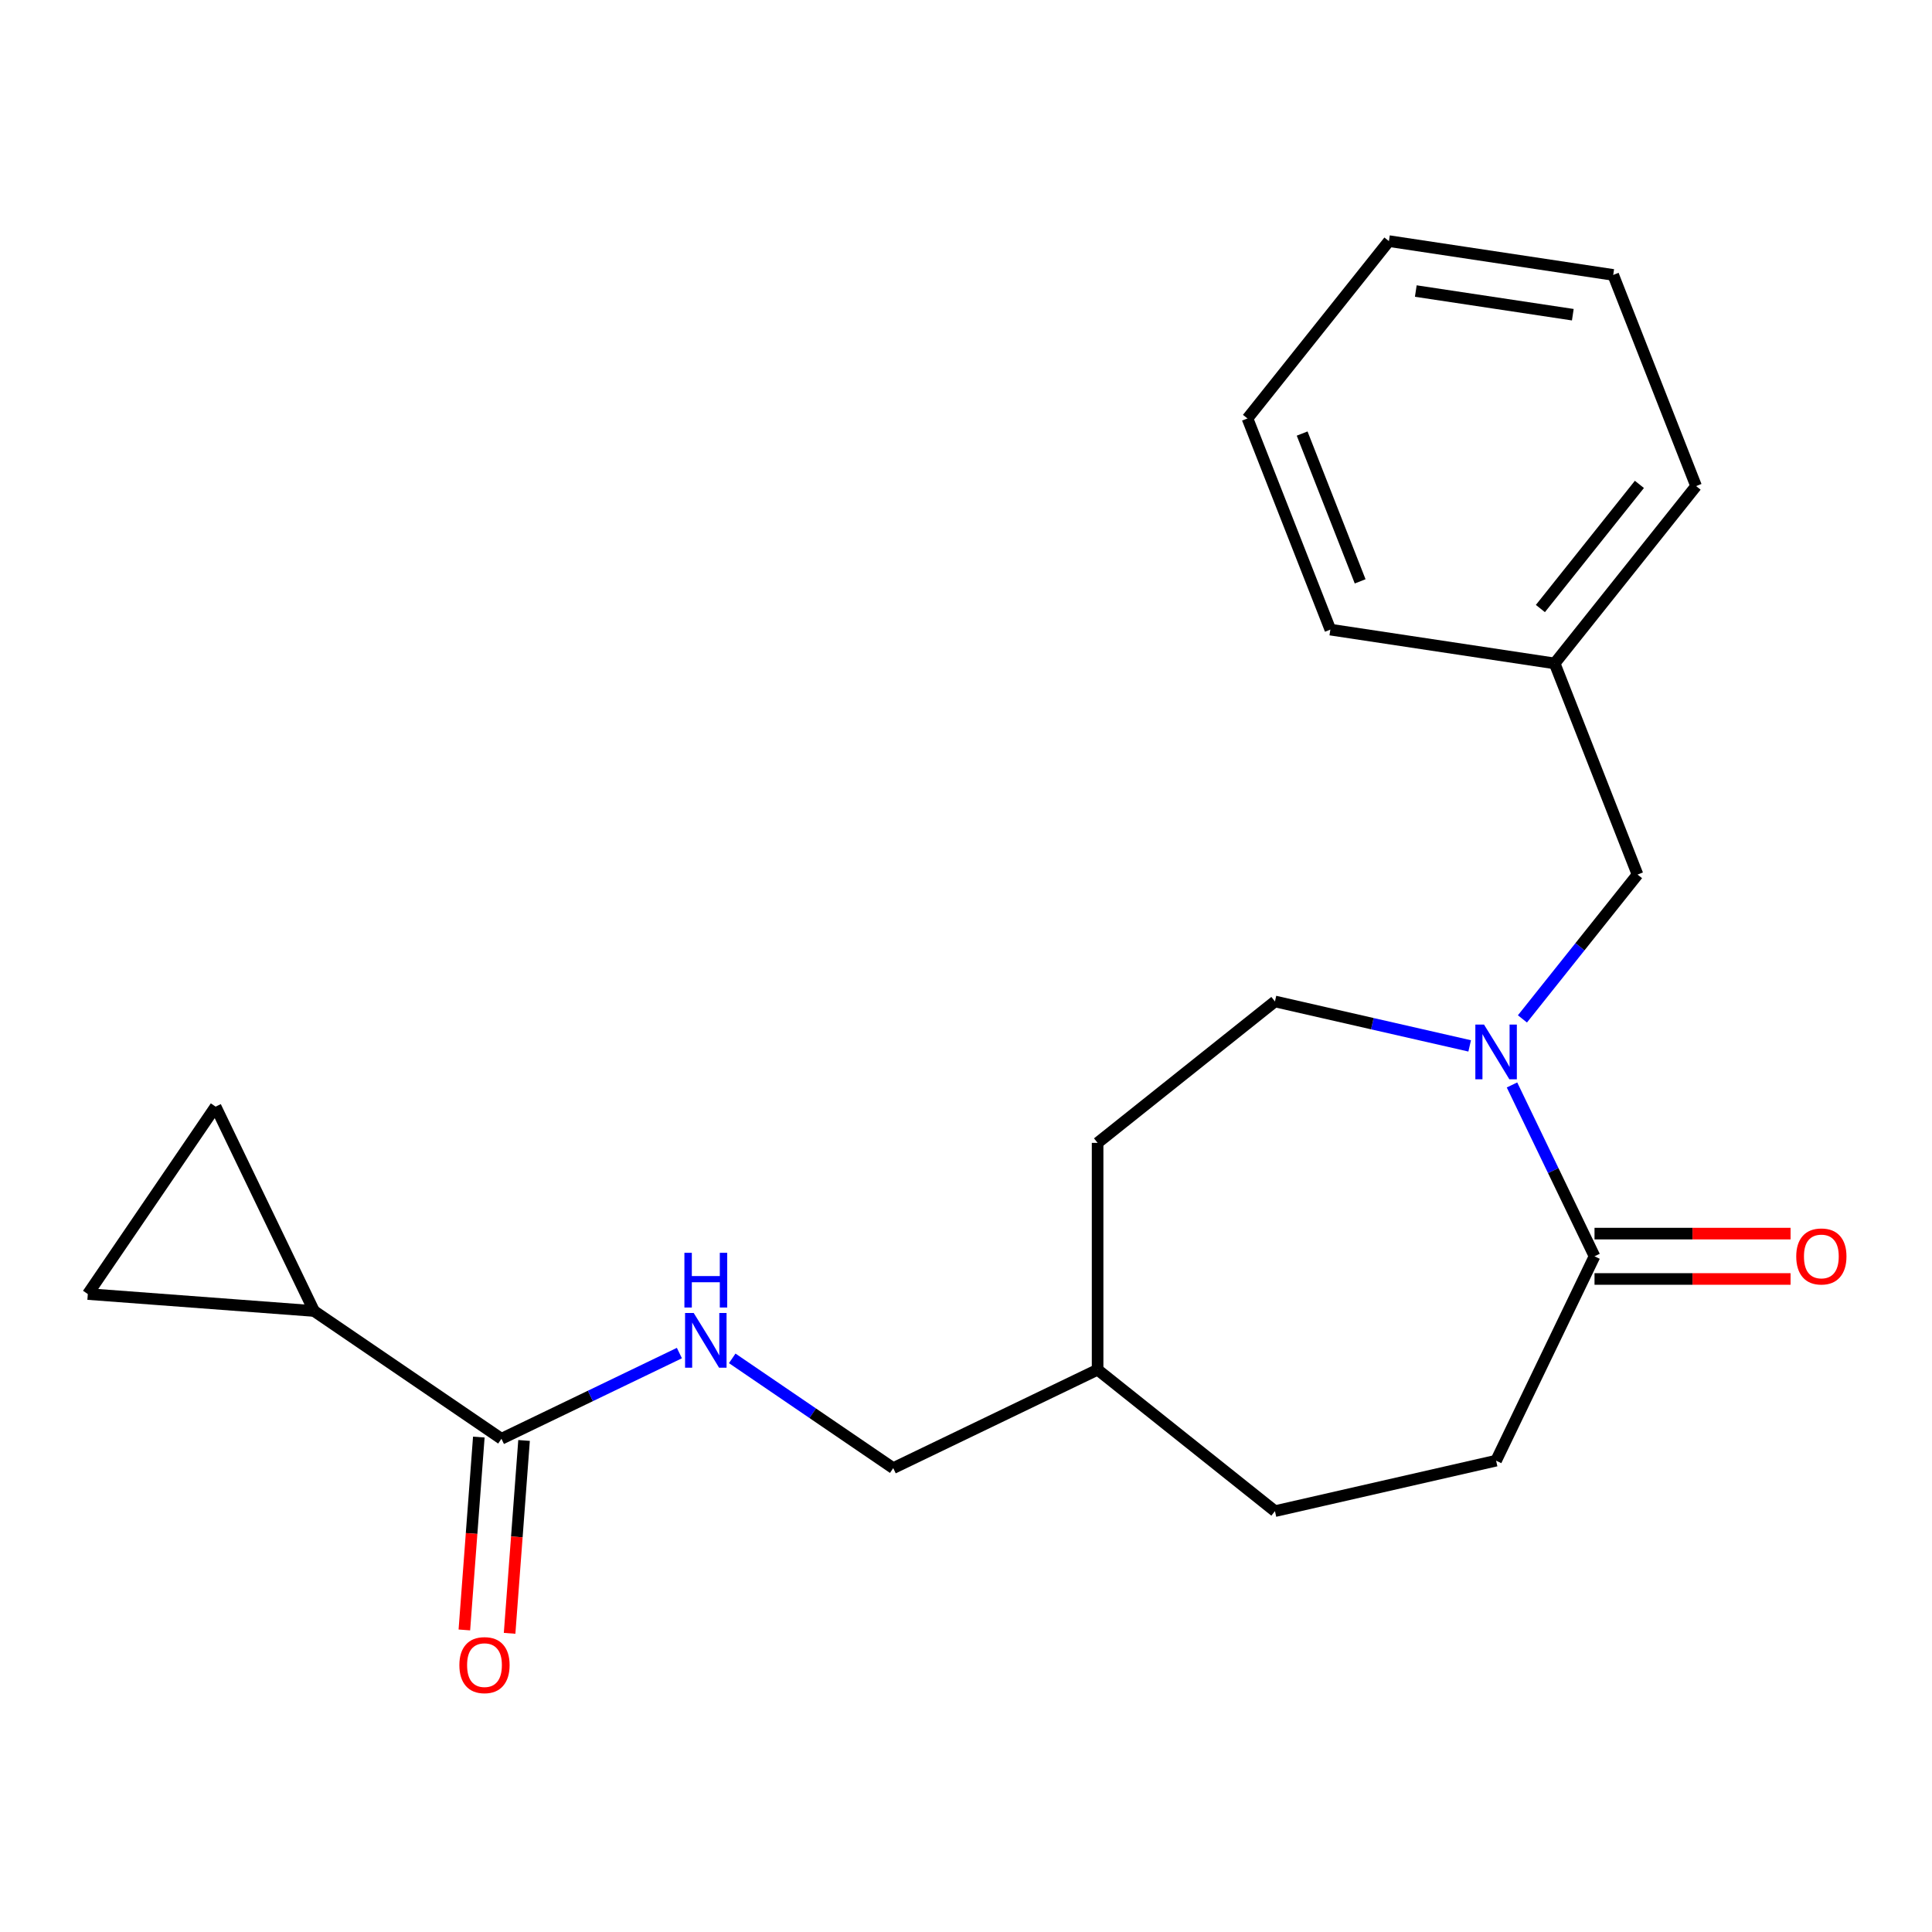 <?xml version='1.0' encoding='iso-8859-1'?>
<svg version='1.1' baseProfile='full'
              xmlns='http://www.w3.org/2000/svg'
                      xmlns:rdkit='http://www.rdkit.org/xml'
                      xmlns:xlink='http://www.w3.org/1999/xlink'
                  xml:space='preserve'
width='1000px' height='1000px' viewBox='0 0 1000 1000'>
<!-- END OF HEADER -->
<rect style='opacity:1.0;fill:#FFFFFF;stroke:none' width='1000' height='1000' x='0' y='0'> </rect>
<path class='bond-0' d='M 782.61,561.568 L 803.965,605.912' style='fill:none;fill-rule:evenodd;stroke:#0000FF;stroke-width:6px;stroke-linecap:butt;stroke-linejoin:miter;stroke-opacity:1' />
<path class='bond-0' d='M 803.965,605.912 L 825.32,650.255' style='fill:none;fill-rule:evenodd;stroke:#000000;stroke-width:6px;stroke-linecap:butt;stroke-linejoin:miter;stroke-opacity:1' />
<path class='bond-1' d='M 788.011,527.378 L 817.796,490.028' style='fill:none;fill-rule:evenodd;stroke:#0000FF;stroke-width:6px;stroke-linecap:butt;stroke-linejoin:miter;stroke-opacity:1' />
<path class='bond-1' d='M 817.796,490.028 L 847.581,452.678' style='fill:none;fill-rule:evenodd;stroke:#000000;stroke-width:6px;stroke-linecap:butt;stroke-linejoin:miter;stroke-opacity:1' />
<path class='bond-2' d='M 760.702,541.351 L 710.307,529.849' style='fill:none;fill-rule:evenodd;stroke:#0000FF;stroke-width:6px;stroke-linecap:butt;stroke-linejoin:miter;stroke-opacity:1' />
<path class='bond-2' d='M 710.307,529.849 L 659.912,518.347' style='fill:none;fill-rule:evenodd;stroke:#000000;stroke-width:6px;stroke-linecap:butt;stroke-linejoin:miter;stroke-opacity:1' />
<path class='bond-3' d='M 825.32,661.996 L 876.057,661.996' style='fill:none;fill-rule:evenodd;stroke:#000000;stroke-width:6px;stroke-linecap:butt;stroke-linejoin:miter;stroke-opacity:1' />
<path class='bond-3' d='M 876.057,661.996 L 926.794,661.996' style='fill:none;fill-rule:evenodd;stroke:#FF0000;stroke-width:6px;stroke-linecap:butt;stroke-linejoin:miter;stroke-opacity:1' />
<path class='bond-3' d='M 825.32,638.514 L 876.057,638.514' style='fill:none;fill-rule:evenodd;stroke:#000000;stroke-width:6px;stroke-linecap:butt;stroke-linejoin:miter;stroke-opacity:1' />
<path class='bond-3' d='M 876.057,638.514 L 926.794,638.514' style='fill:none;fill-rule:evenodd;stroke:#FF0000;stroke-width:6px;stroke-linecap:butt;stroke-linejoin:miter;stroke-opacity:1' />
<path class='bond-4' d='M 825.32,650.255 L 774.378,756.038' style='fill:none;fill-rule:evenodd;stroke:#000000;stroke-width:6px;stroke-linecap:butt;stroke-linejoin:miter;stroke-opacity:1' />
<path class='bond-5' d='M 162.536,678.566 L 259.544,744.705' style='fill:none;fill-rule:evenodd;stroke:#000000;stroke-width:6px;stroke-linecap:butt;stroke-linejoin:miter;stroke-opacity:1' />
<path class='bond-6' d='M 162.536,678.566 L 45.455,669.792' style='fill:none;fill-rule:evenodd;stroke:#000000;stroke-width:6px;stroke-linecap:butt;stroke-linejoin:miter;stroke-opacity:1' />
<path class='bond-7' d='M 162.536,678.566 L 111.594,572.783' style='fill:none;fill-rule:evenodd;stroke:#000000;stroke-width:6px;stroke-linecap:butt;stroke-linejoin:miter;stroke-opacity:1' />
<path class='bond-8' d='M 259.544,744.705 L 305.598,722.527' style='fill:none;fill-rule:evenodd;stroke:#000000;stroke-width:6px;stroke-linecap:butt;stroke-linejoin:miter;stroke-opacity:1' />
<path class='bond-8' d='M 305.598,722.527 L 351.651,700.349' style='fill:none;fill-rule:evenodd;stroke:#0000FF;stroke-width:6px;stroke-linecap:butt;stroke-linejoin:miter;stroke-opacity:1' />
<path class='bond-9' d='M 247.836,743.828 L 244.096,793.741' style='fill:none;fill-rule:evenodd;stroke:#000000;stroke-width:6px;stroke-linecap:butt;stroke-linejoin:miter;stroke-opacity:1' />
<path class='bond-9' d='M 244.096,793.741 L 240.355,843.654' style='fill:none;fill-rule:evenodd;stroke:#FF0000;stroke-width:6px;stroke-linecap:butt;stroke-linejoin:miter;stroke-opacity:1' />
<path class='bond-9' d='M 271.252,745.582 L 267.512,795.495' style='fill:none;fill-rule:evenodd;stroke:#000000;stroke-width:6px;stroke-linecap:butt;stroke-linejoin:miter;stroke-opacity:1' />
<path class='bond-9' d='M 267.512,795.495 L 263.771,845.408' style='fill:none;fill-rule:evenodd;stroke:#FF0000;stroke-width:6px;stroke-linecap:butt;stroke-linejoin:miter;stroke-opacity:1' />
<path class='bond-10' d='M 45.455,669.792 L 111.594,572.783' style='fill:none;fill-rule:evenodd;stroke:#000000;stroke-width:6px;stroke-linecap:butt;stroke-linejoin:miter;stroke-opacity:1' />
<path class='bond-11' d='M 379.002,703.086 L 420.668,731.494' style='fill:none;fill-rule:evenodd;stroke:#0000FF;stroke-width:6px;stroke-linecap:butt;stroke-linejoin:miter;stroke-opacity:1' />
<path class='bond-11' d='M 420.668,731.494 L 462.335,759.902' style='fill:none;fill-rule:evenodd;stroke:#000000;stroke-width:6px;stroke-linecap:butt;stroke-linejoin:miter;stroke-opacity:1' />
<path class='bond-12' d='M 847.581,452.678 L 804.687,343.385' style='fill:none;fill-rule:evenodd;stroke:#000000;stroke-width:6px;stroke-linecap:butt;stroke-linejoin:miter;stroke-opacity:1' />
<path class='bond-13' d='M 659.912,518.347 L 568.117,591.55' style='fill:none;fill-rule:evenodd;stroke:#000000;stroke-width:6px;stroke-linecap:butt;stroke-linejoin:miter;stroke-opacity:1' />
<path class='bond-14' d='M 774.378,756.038 L 659.912,782.164' style='fill:none;fill-rule:evenodd;stroke:#000000;stroke-width:6px;stroke-linecap:butt;stroke-linejoin:miter;stroke-opacity:1' />
<path class='bond-15' d='M 462.335,759.902 L 568.117,708.96' style='fill:none;fill-rule:evenodd;stroke:#000000;stroke-width:6px;stroke-linecap:butt;stroke-linejoin:miter;stroke-opacity:1' />
<path class='bond-16' d='M 804.687,343.385 L 877.89,251.59' style='fill:none;fill-rule:evenodd;stroke:#000000;stroke-width:6px;stroke-linecap:butt;stroke-linejoin:miter;stroke-opacity:1' />
<path class='bond-16' d='M 797.308,314.975 L 848.551,250.719' style='fill:none;fill-rule:evenodd;stroke:#000000;stroke-width:6px;stroke-linecap:butt;stroke-linejoin:miter;stroke-opacity:1' />
<path class='bond-17' d='M 804.687,343.385 L 688.589,325.886' style='fill:none;fill-rule:evenodd;stroke:#000000;stroke-width:6px;stroke-linecap:butt;stroke-linejoin:miter;stroke-opacity:1' />
<path class='bond-18' d='M 568.117,591.55 L 568.117,708.96' style='fill:none;fill-rule:evenodd;stroke:#000000;stroke-width:6px;stroke-linecap:butt;stroke-linejoin:miter;stroke-opacity:1' />
<path class='bond-19' d='M 659.912,782.164 L 568.117,708.96' style='fill:none;fill-rule:evenodd;stroke:#000000;stroke-width:6px;stroke-linecap:butt;stroke-linejoin:miter;stroke-opacity:1' />
<path class='bond-20' d='M 877.89,251.59 L 834.996,142.297' style='fill:none;fill-rule:evenodd;stroke:#000000;stroke-width:6px;stroke-linecap:butt;stroke-linejoin:miter;stroke-opacity:1' />
<path class='bond-21' d='M 688.589,325.886 L 645.694,216.592' style='fill:none;fill-rule:evenodd;stroke:#000000;stroke-width:6px;stroke-linecap:butt;stroke-linejoin:miter;stroke-opacity:1' />
<path class='bond-21' d='M 704.013,300.913 L 673.987,224.407' style='fill:none;fill-rule:evenodd;stroke:#000000;stroke-width:6px;stroke-linecap:butt;stroke-linejoin:miter;stroke-opacity:1' />
<path class='bond-22' d='M 645.694,216.592 L 718.898,124.798' style='fill:none;fill-rule:evenodd;stroke:#000000;stroke-width:6px;stroke-linecap:butt;stroke-linejoin:miter;stroke-opacity:1' />
<path class='bond-23' d='M 834.996,142.297 L 718.898,124.798' style='fill:none;fill-rule:evenodd;stroke:#000000;stroke-width:6px;stroke-linecap:butt;stroke-linejoin:miter;stroke-opacity:1' />
<path class='bond-23' d='M 814.081,162.892 L 732.813,150.642' style='fill:none;fill-rule:evenodd;stroke:#000000;stroke-width:6px;stroke-linecap:butt;stroke-linejoin:miter;stroke-opacity:1' />
<path  class='atom-0' d='M 768.118 530.313
L 777.398 545.313
Q 778.318 546.793, 779.798 549.473
Q 781.278 552.153, 781.358 552.313
L 781.358 530.313
L 785.118 530.313
L 785.118 558.633
L 781.238 558.633
L 771.278 542.233
Q 770.118 540.313, 768.878 538.113
Q 767.678 535.913, 767.318 535.233
L 767.318 558.633
L 763.638 558.633
L 763.638 530.313
L 768.118 530.313
' fill='#0000FF'/>
<path  class='atom-6' d='M 359.067 679.603
L 368.347 694.603
Q 369.267 696.083, 370.747 698.763
Q 372.227 701.443, 372.307 701.603
L 372.307 679.603
L 376.067 679.603
L 376.067 707.923
L 372.187 707.923
L 362.227 691.523
Q 361.067 689.603, 359.827 687.403
Q 358.627 685.203, 358.267 684.523
L 358.267 707.923
L 354.587 707.923
L 354.587 679.603
L 359.067 679.603
' fill='#0000FF'/>
<path  class='atom-6' d='M 354.247 648.451
L 358.087 648.451
L 358.087 660.491
L 372.567 660.491
L 372.567 648.451
L 376.407 648.451
L 376.407 676.771
L 372.567 676.771
L 372.567 663.691
L 358.087 663.691
L 358.087 676.771
L 354.247 676.771
L 354.247 648.451
' fill='#0000FF'/>
<path  class='atom-9' d='M 929.729 650.335
Q 929.729 643.535, 933.089 639.735
Q 936.449 635.935, 942.729 635.935
Q 949.009 635.935, 952.369 639.735
Q 955.729 643.535, 955.729 650.335
Q 955.729 657.215, 952.329 661.135
Q 948.929 665.015, 942.729 665.015
Q 936.489 665.015, 933.089 661.135
Q 929.729 657.255, 929.729 650.335
M 942.729 661.815
Q 947.049 661.815, 949.369 658.935
Q 951.729 656.015, 951.729 650.335
Q 951.729 644.775, 949.369 641.975
Q 947.049 639.135, 942.729 639.135
Q 938.409 639.135, 936.049 641.935
Q 933.729 644.735, 933.729 650.335
Q 933.729 656.055, 936.049 658.935
Q 938.409 661.815, 942.729 661.815
' fill='#FF0000'/>
<path  class='atom-10' d='M 237.77 861.866
Q 237.77 855.066, 241.13 851.266
Q 244.49 847.466, 250.77 847.466
Q 257.05 847.466, 260.41 851.266
Q 263.77 855.066, 263.77 861.866
Q 263.77 868.746, 260.37 872.666
Q 256.97 876.546, 250.77 876.546
Q 244.53 876.546, 241.13 872.666
Q 237.77 868.786, 237.77 861.866
M 250.77 873.346
Q 255.09 873.346, 257.41 870.466
Q 259.77 867.546, 259.77 861.866
Q 259.77 856.306, 257.41 853.506
Q 255.09 850.666, 250.77 850.666
Q 246.45 850.666, 244.09 853.466
Q 241.77 856.266, 241.77 861.866
Q 241.77 867.586, 244.09 870.466
Q 246.45 873.346, 250.77 873.346
' fill='#FF0000'/>
</svg>
